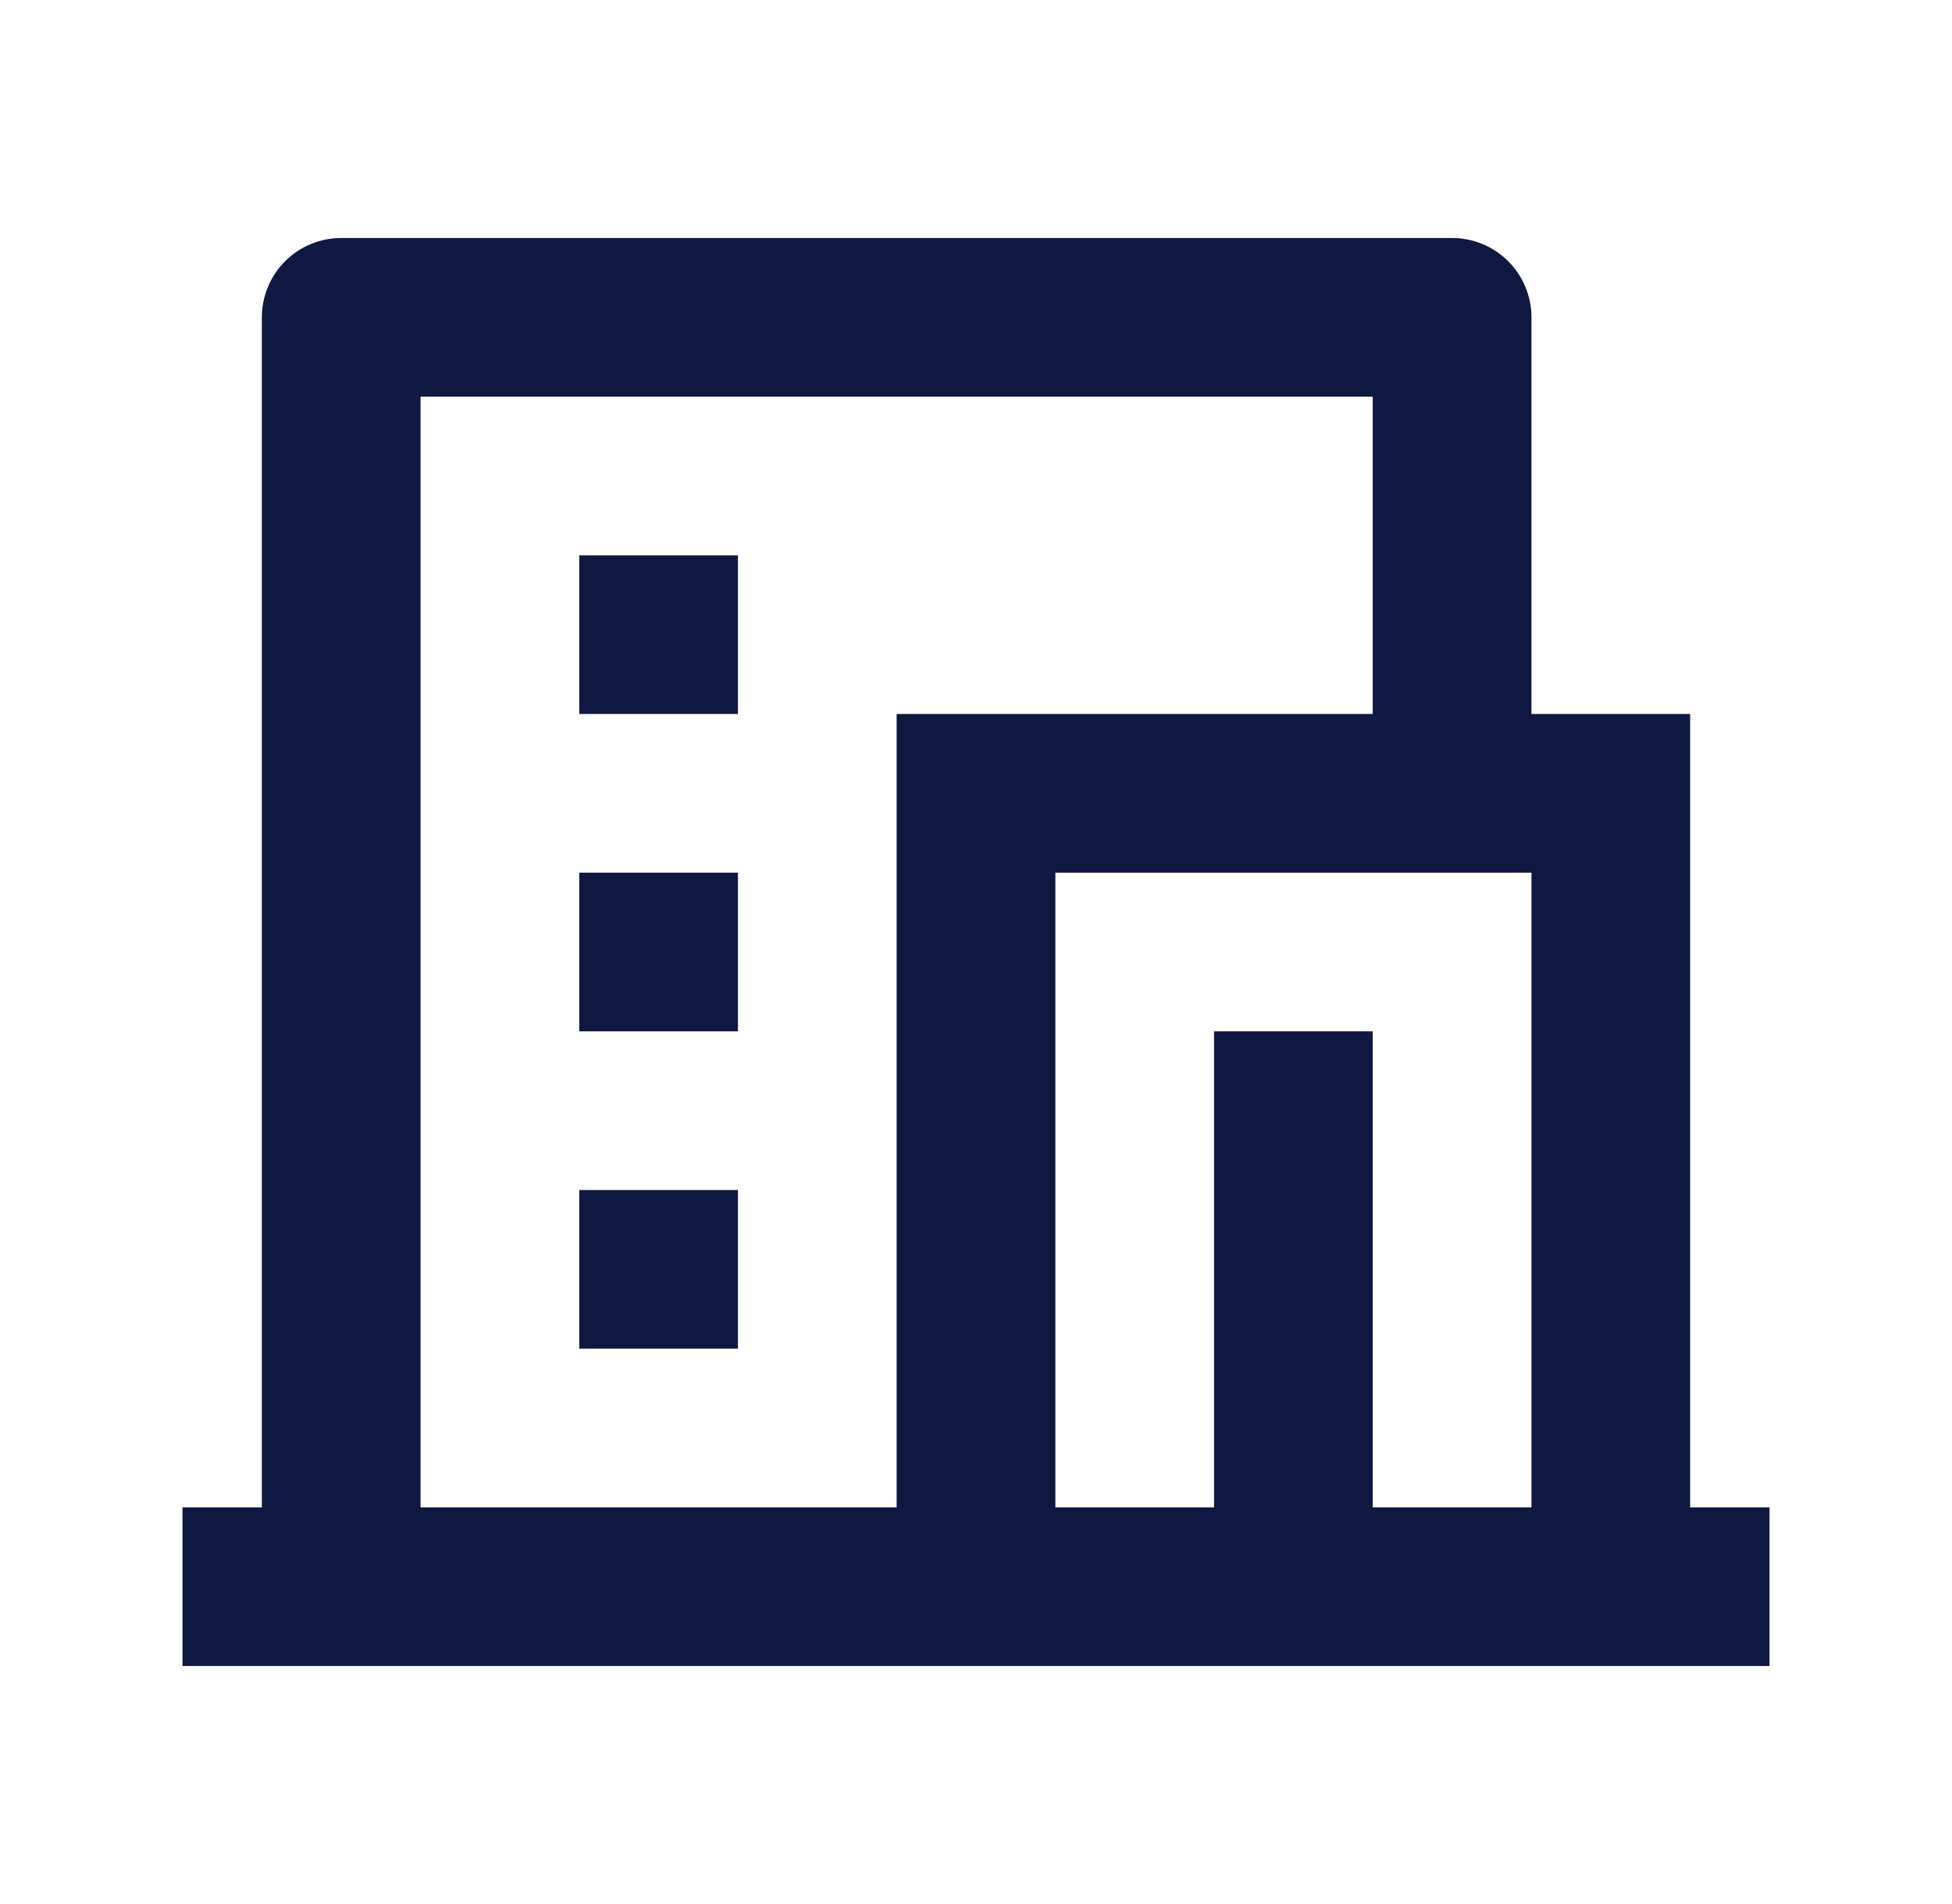 <svg width="41" height="40" viewBox="0 0 41 40" fill="none" xmlns="http://www.w3.org/2000/svg">
<g clip-path="url(#clip0_34_1978)">
<path d="M37.167 35H3.833V31.667H5.5V6.667C5.5 6.225 5.676 5.801 5.988 5.488C6.301 5.176 6.725 5 7.167 5H30.5C30.942 5 31.366 5.176 31.679 5.488C31.991 5.801 32.167 6.225 32.167 6.667V15H35.5V31.667H37.167V35ZM28.833 31.667H32.167V18.333H22.167V31.667H25.5V21.667H28.833V31.667ZM28.833 15V8.333H8.833V31.667H18.833V15H28.833ZM12.167 18.333H15.5V21.667H12.167V18.333ZM12.167 25H15.5V28.333H12.167V25ZM12.167 11.667H15.5V15H12.167V11.667Z" fill="#0F1841"/>
</g>
<defs>
<clipPath id="clip0_34_1978">
<rect width="40" height="40" fill="white" transform="translate(0.5)"/>
</clipPath>
</defs>
</svg>
